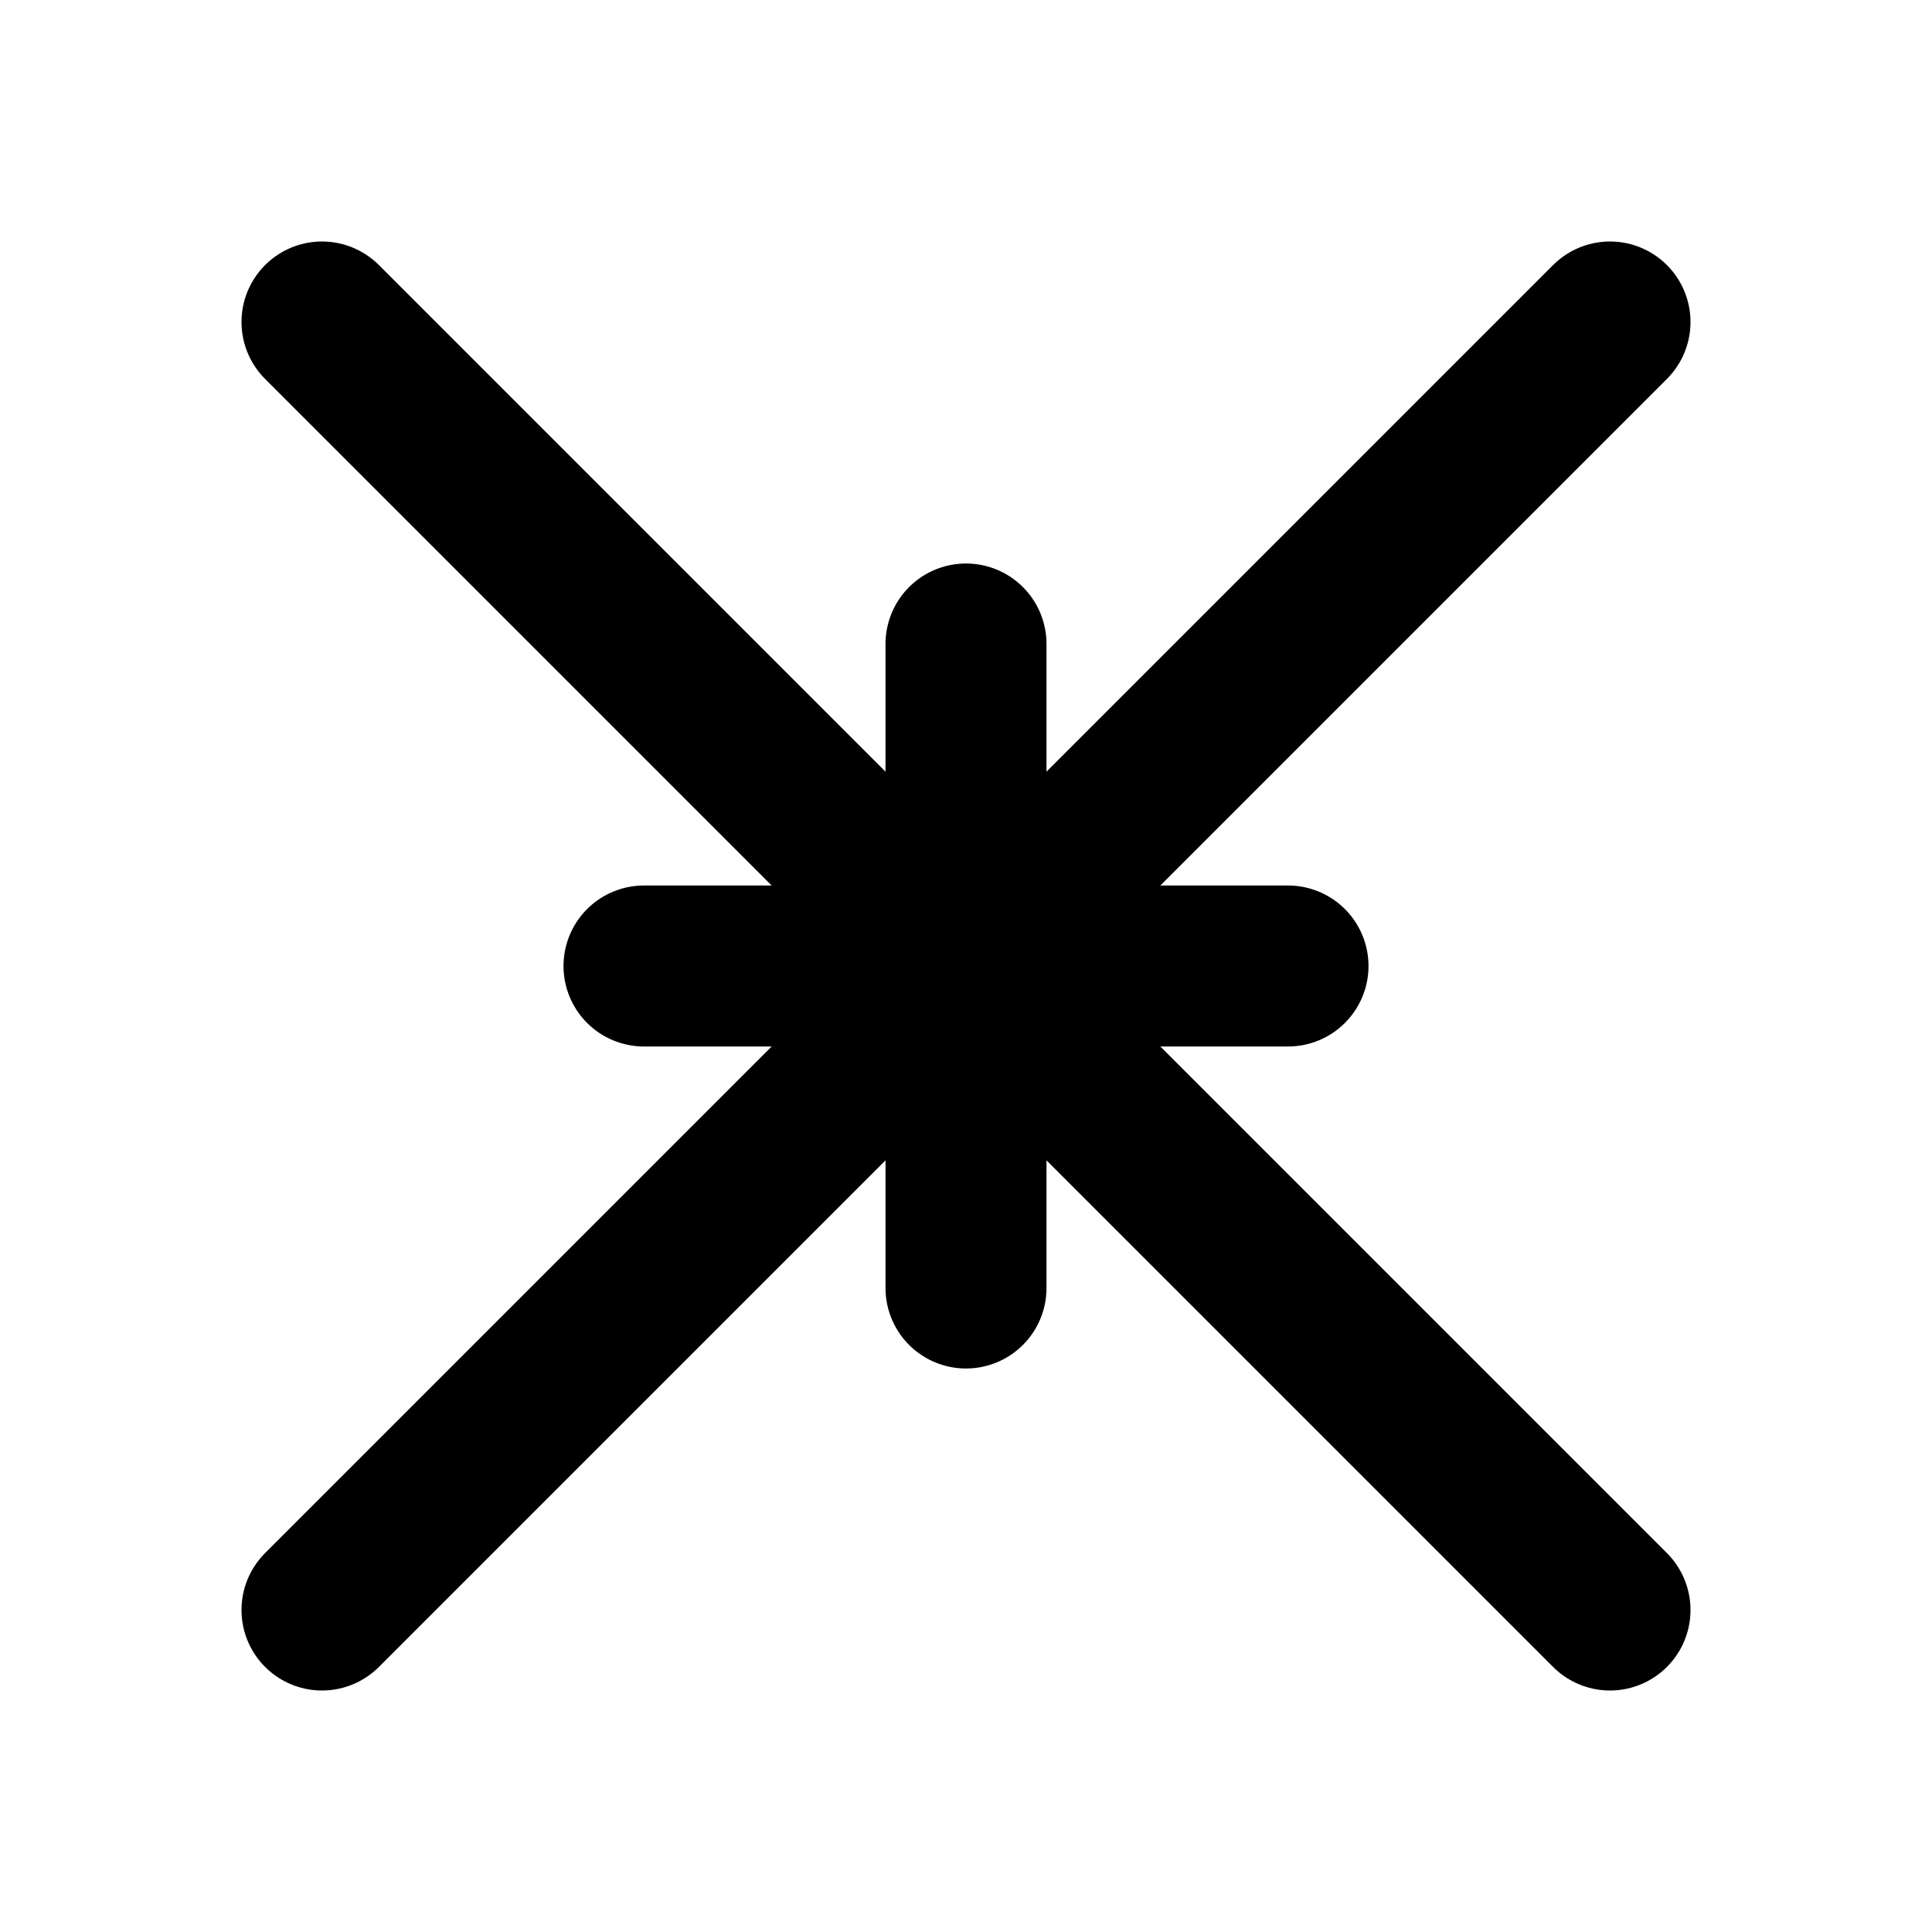 <svg xmlns="http://www.w3.org/2000/svg" width="24" height="24" viewBox="0 0 24 24" fill="none" stroke="currentColor" stroke-width="2" stroke-linecap="round" stroke-linejoin="round"><path d="M4 4l16 16"></path><path d="M4 20l16-16"></path><path d="M8 12h8"></path><path d="M12 8v8"></path></svg>
